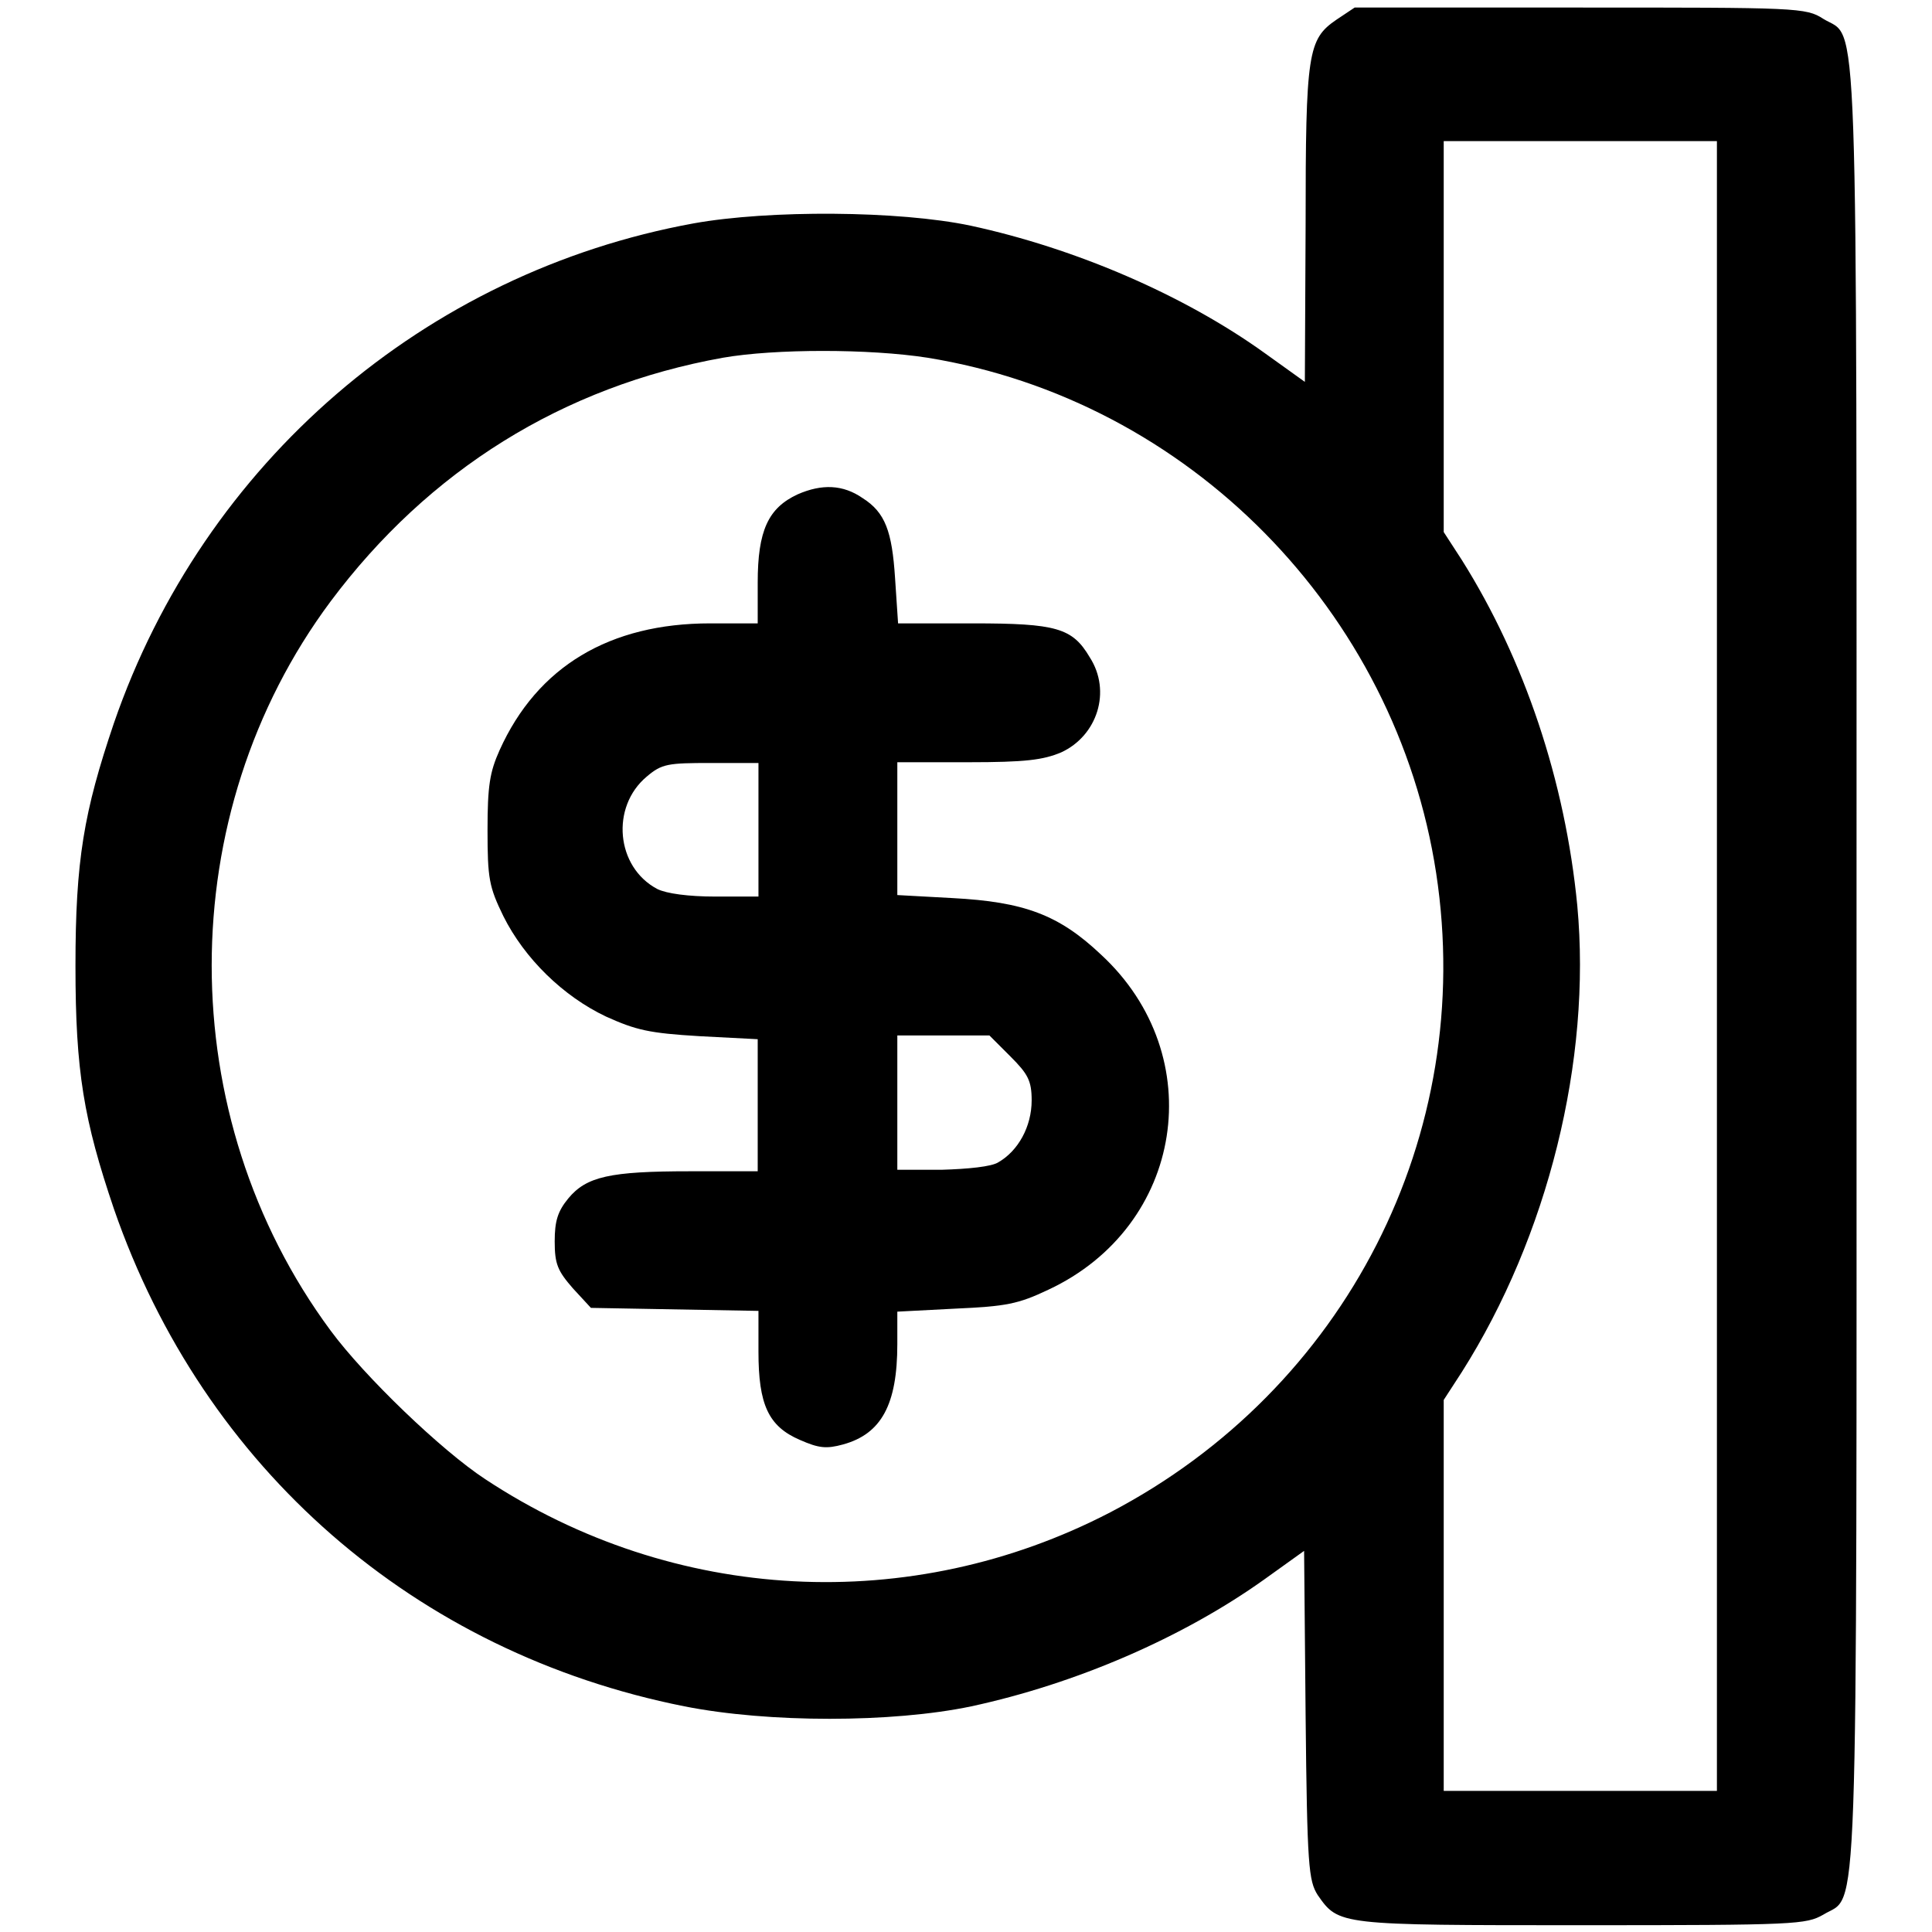 <?xml version="1.0" encoding="utf-8"?>
<!-- Svg Vector Icons : http://www.onlinewebfonts.com/icon -->
<!DOCTYPE svg PUBLIC "-//W3C//DTD SVG 1.1//EN" "http://www.w3.org/Graphics/SVG/1.1/DTD/svg11.dtd">
<svg version="1.1" xmlns="http://www.w3.org/2000/svg" xmlns:xlink="http://www.w3.org/1999/xlink" x="0px" y="0px" viewBox="0 0 256 256" enable-background="new 0 0 256 256" xml:space="preserve">
<g><g><g><path fill="#000000" d="M177.1,2.6c-3.8,2.6-4.1,4.3-4.1,27.3l-0.1,20.7l-5.3-3.8c-10.7-7.7-25.1-13.9-39-16.9c-9.5-2-26.7-2.1-36.7-0.3C56.3,36.1,27,61.3,15.1,95.8c-4,11.8-5.1,18.2-5.1,32.2s1.1,20.4,5.1,32.2C27,194.6,55,219,90.7,226.1c11.1,2.2,27.5,2.2,38,0c13.9-3,28-9.1,38.8-16.8l5.3-3.8l0.2,21.8c0.2,20,0.4,21.9,1.6,23.8c2.8,4,2.7,4,35,4c28.5,0,29.7-0.1,32-1.4c4.7-2.9,4.4,5.7,4.4-125.6s0.3-122.7-4.4-125.6C239.3,1,238.1,1,209.4,1h-29.9L177.1,2.6z M227.5,128v109.3h-18.1h-18.1v-25.9v-25.9l2.4-3.7c11.4-18,17.2-41.3,15.3-61.8c-1.6-16.5-7-32.6-15.3-45.8l-2.4-3.7V44.6V18.7h18.1h18.1V128z M122.9,47.4C157.5,53,185,81,190.3,115.7c5.3,34.7-12,68.4-43.2,84.7c-26.4,13.7-57.8,12.1-82.8-4.4c-5.8-3.8-16-13.6-20.5-19.7c-21-28.4-21-68.4,0-96.6c13-17.4,30.8-28.5,52-32.3C102.7,46.2,115.2,46.2,122.9,47.4z"/><path fill="#000000" d="M105.7,65.5c-3.9,1.8-5.3,4.8-5.3,11.7v5.4h-6.3c-13.3,0-22.9,5.7-27.9,16.8c-1.3,2.9-1.6,4.7-1.6,10.6c0,6.4,0.2,7.5,2.1,11.4c2.8,5.6,7.9,10.6,13.6,13.3c4,1.8,5.7,2.2,12.4,2.6l7.7,0.4v8.7v8.8h-9c-10.6,0-13.7,0.7-16.1,3.6c-1.4,1.7-1.8,3-1.8,5.7c0,3,0.4,3.9,2.4,6.2l2.4,2.6l11.1,0.2l11.1,0.2v5.4c0,7,1.3,9.9,5.5,11.7c2.5,1.1,3.5,1.2,5.7,0.6c5.1-1.4,7.2-5.3,7.2-13.3v-4.3l7.7-0.4c6.7-0.3,8.3-0.6,12.3-2.5c18-8.4,21.5-31,7-44.4c-5.6-5.3-10.2-7-19.7-7.5l-7.3-0.4v-8.7V101h9.4c7.6,0,9.9-0.3,12.3-1.3c4.8-2.2,6.7-8.1,3.8-12.6c-2.3-3.9-4.4-4.5-15.5-4.5h-9.9l-0.4-6c-0.4-6.2-1.3-8.7-4.3-10.6C111.7,64.2,108.9,64.1,105.7,65.5z M100.5,109.9v8.9h-5.7c-3.6,0-6.5-0.4-7.7-1c-5.5-2.9-6.2-10.9-1.4-14.9c2-1.7,2.8-1.8,8.5-1.8h6.3L100.5,109.9L100.5,109.9z M133.9,140c2.3,2.3,2.8,3.2,2.8,5.8c0,3.5-1.8,6.7-4.4,8.2c-0.9,0.6-4.1,0.9-7.5,1h-5.9v-8.9v-8.9h6.1h6.1L133.9,140z"/></g></g></g>
</svg>